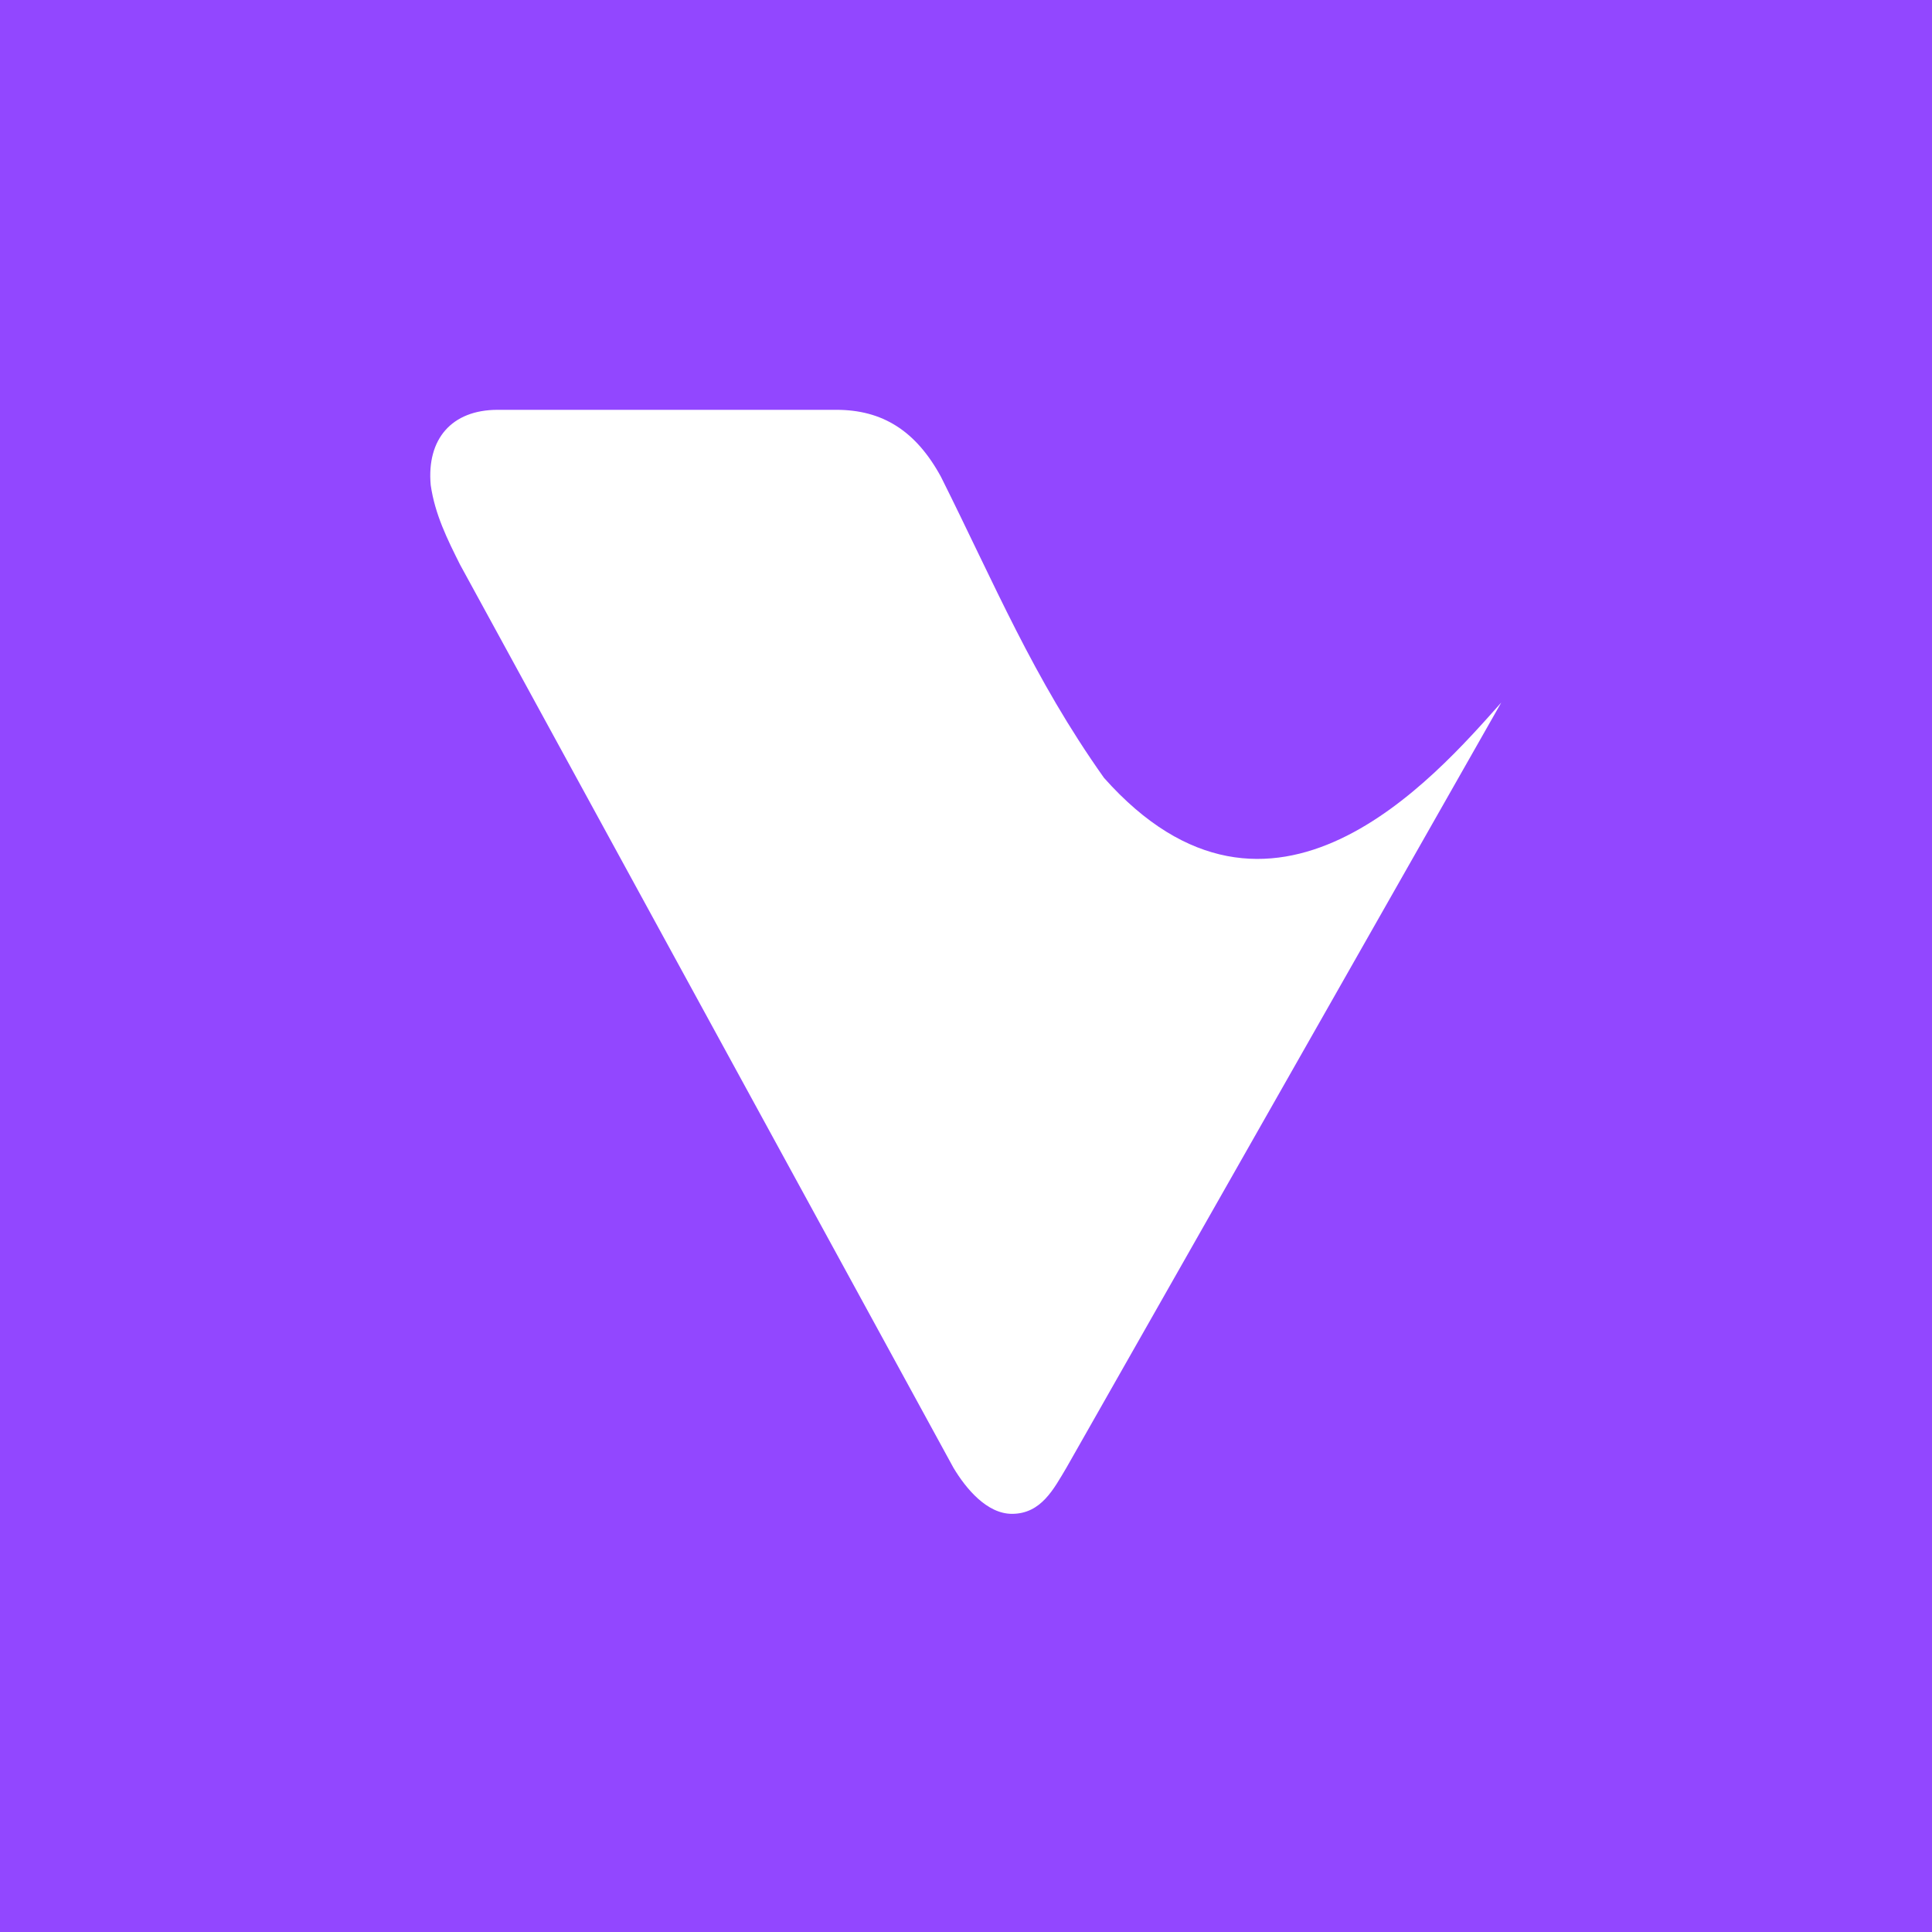 <svg width="64" height="64" viewBox="0 0 64 64" fill="none" xmlns="http://www.w3.org/2000/svg">
<rect width="64" height="64" fill="#9247FF"/>
<path d="M27.706 13.576C29.23 13.576 30.338 14.268 31.169 15.792C32.97 19.394 34.216 22.442 36.571 25.767C42.112 32 47.515 25.766 49.731 23.273L35.325 48.623C34.91 49.316 34.494 50.147 33.524 50.148C32.693 50.148 32 49.316 31.585 48.623L15.238 18.701C14.822 17.87 14.407 17.039 14.268 16.069C14.13 14.546 14.961 13.576 16.485 13.576H27.706Z" fill="white"/>
</svg>
